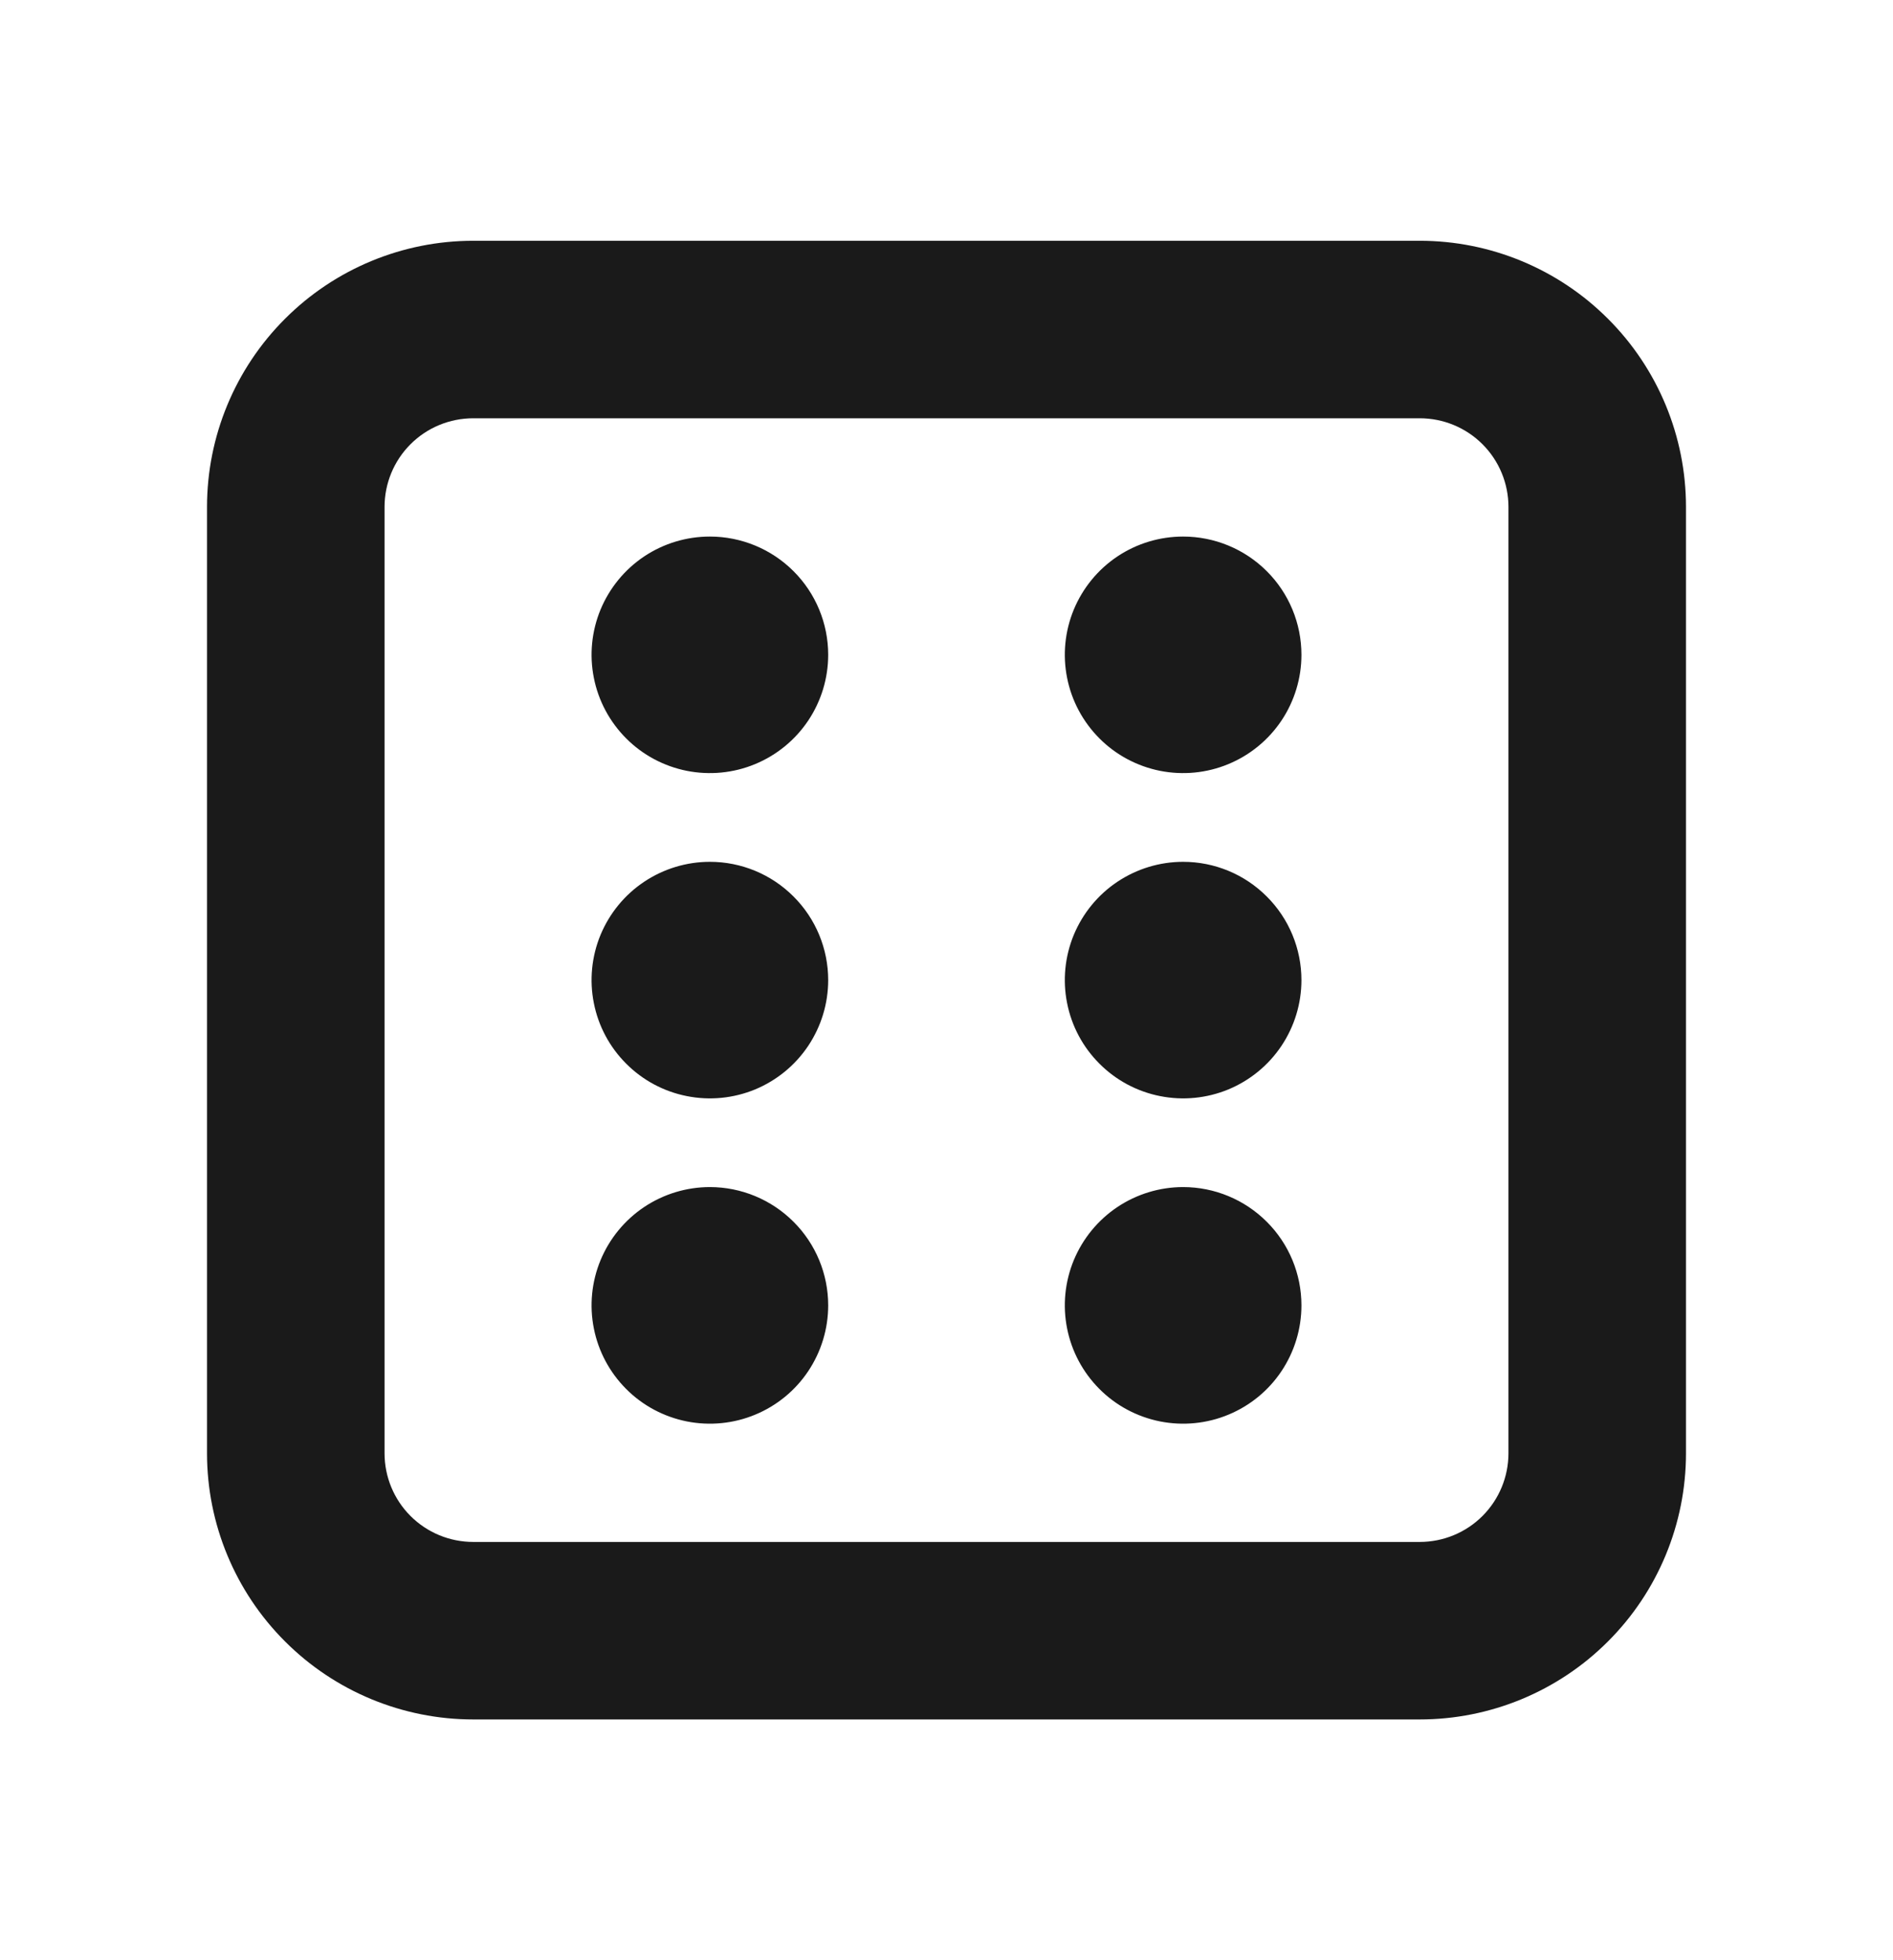 <svg width="28" height="29" viewBox="0 0 28 29" fill="none" xmlns="http://www.w3.org/2000/svg">
<g id="DiceSix">
<path id="Vector" d="M21 3.562H7C5.956 3.562 4.954 3.977 4.216 4.716C3.477 5.454 3.062 6.456 3.062 7.5V21.5C3.062 22.544 3.477 23.546 4.216 24.284C4.954 25.023 5.956 25.438 7 25.438H21C22.044 25.438 23.046 25.023 23.784 24.284C24.523 23.546 24.938 22.544 24.938 21.5V7.5C24.938 6.456 24.523 5.454 23.784 4.716C23.046 3.977 22.044 3.562 21 3.562ZM22.312 21.5C22.312 21.848 22.174 22.182 21.928 22.428C21.682 22.674 21.348 22.812 21 22.812H7C6.652 22.812 6.318 22.674 6.072 22.428C5.826 22.182 5.688 21.848 5.688 21.5V7.5C5.688 7.152 5.826 6.818 6.072 6.572C6.318 6.326 6.652 6.188 7 6.188H21C21.348 6.188 21.682 6.326 21.928 6.572C22.174 6.818 22.312 7.152 22.312 7.5V21.5ZM12.25 9.688C12.25 10.034 12.147 10.372 11.955 10.66C11.763 10.947 11.489 11.172 11.17 11.304C10.85 11.437 10.498 11.471 10.159 11.404C9.819 11.336 9.507 11.17 9.263 10.925C9.018 10.68 8.851 10.368 8.784 10.029C8.716 9.689 8.751 9.338 8.883 9.018C9.016 8.698 9.24 8.425 9.528 8.232C9.816 8.04 10.154 7.938 10.5 7.938C10.964 7.938 11.409 8.122 11.737 8.45C12.066 8.778 12.25 9.223 12.25 9.688ZM19.25 9.688C19.25 10.034 19.147 10.372 18.955 10.66C18.763 10.947 18.489 11.172 18.17 11.304C17.85 11.437 17.498 11.471 17.159 11.404C16.819 11.336 16.507 11.17 16.263 10.925C16.018 10.68 15.851 10.368 15.784 10.029C15.716 9.689 15.751 9.338 15.883 9.018C16.016 8.698 16.24 8.425 16.528 8.232C16.816 8.04 17.154 7.938 17.5 7.938C17.964 7.938 18.409 8.122 18.737 8.45C19.066 8.778 19.25 9.223 19.25 9.688ZM12.25 14.5C12.25 14.846 12.147 15.184 11.955 15.472C11.763 15.76 11.489 15.984 11.17 16.117C10.85 16.249 10.498 16.284 10.159 16.216C9.819 16.149 9.507 15.982 9.263 15.737C9.018 15.493 8.851 15.181 8.784 14.841C8.716 14.502 8.751 14.15 8.883 13.83C9.016 13.511 9.24 13.237 9.528 13.045C9.816 12.853 10.154 12.75 10.5 12.75C10.964 12.75 11.409 12.934 11.737 13.263C12.066 13.591 12.25 14.036 12.25 14.5ZM19.25 14.5C19.25 14.846 19.147 15.184 18.955 15.472C18.763 15.76 18.489 15.984 18.17 16.117C17.85 16.249 17.498 16.284 17.159 16.216C16.819 16.149 16.507 15.982 16.263 15.737C16.018 15.493 15.851 15.181 15.784 14.841C15.716 14.502 15.751 14.15 15.883 13.83C16.016 13.511 16.24 13.237 16.528 13.045C16.816 12.853 17.154 12.75 17.5 12.75C17.964 12.75 18.409 12.934 18.737 13.263C19.066 13.591 19.25 14.036 19.25 14.5ZM12.25 19.312C12.25 19.659 12.147 19.997 11.955 20.285C11.763 20.573 11.489 20.797 11.17 20.929C10.85 21.062 10.498 21.096 10.159 21.029C9.819 20.961 9.507 20.795 9.263 20.55C9.018 20.305 8.851 19.993 8.784 19.654C8.716 19.314 8.751 18.963 8.883 18.643C9.016 18.323 9.24 18.05 9.528 17.857C9.816 17.665 10.154 17.562 10.5 17.562C10.964 17.562 11.409 17.747 11.737 18.075C12.066 18.403 12.25 18.848 12.25 19.312ZM19.25 19.312C19.25 19.659 19.147 19.997 18.955 20.285C18.763 20.573 18.489 20.797 18.17 20.929C17.85 21.062 17.498 21.096 17.159 21.029C16.819 20.961 16.507 20.795 16.263 20.55C16.018 20.305 15.851 19.993 15.784 19.654C15.716 19.314 15.751 18.963 15.883 18.643C16.016 18.323 16.24 18.05 16.528 17.857C16.816 17.665 17.154 17.562 17.5 17.562C17.964 17.562 18.409 17.747 18.737 18.075C19.066 18.403 19.25 18.848 19.25 19.312Z" fill="#1A1A1A"/>
</g>
</svg>
